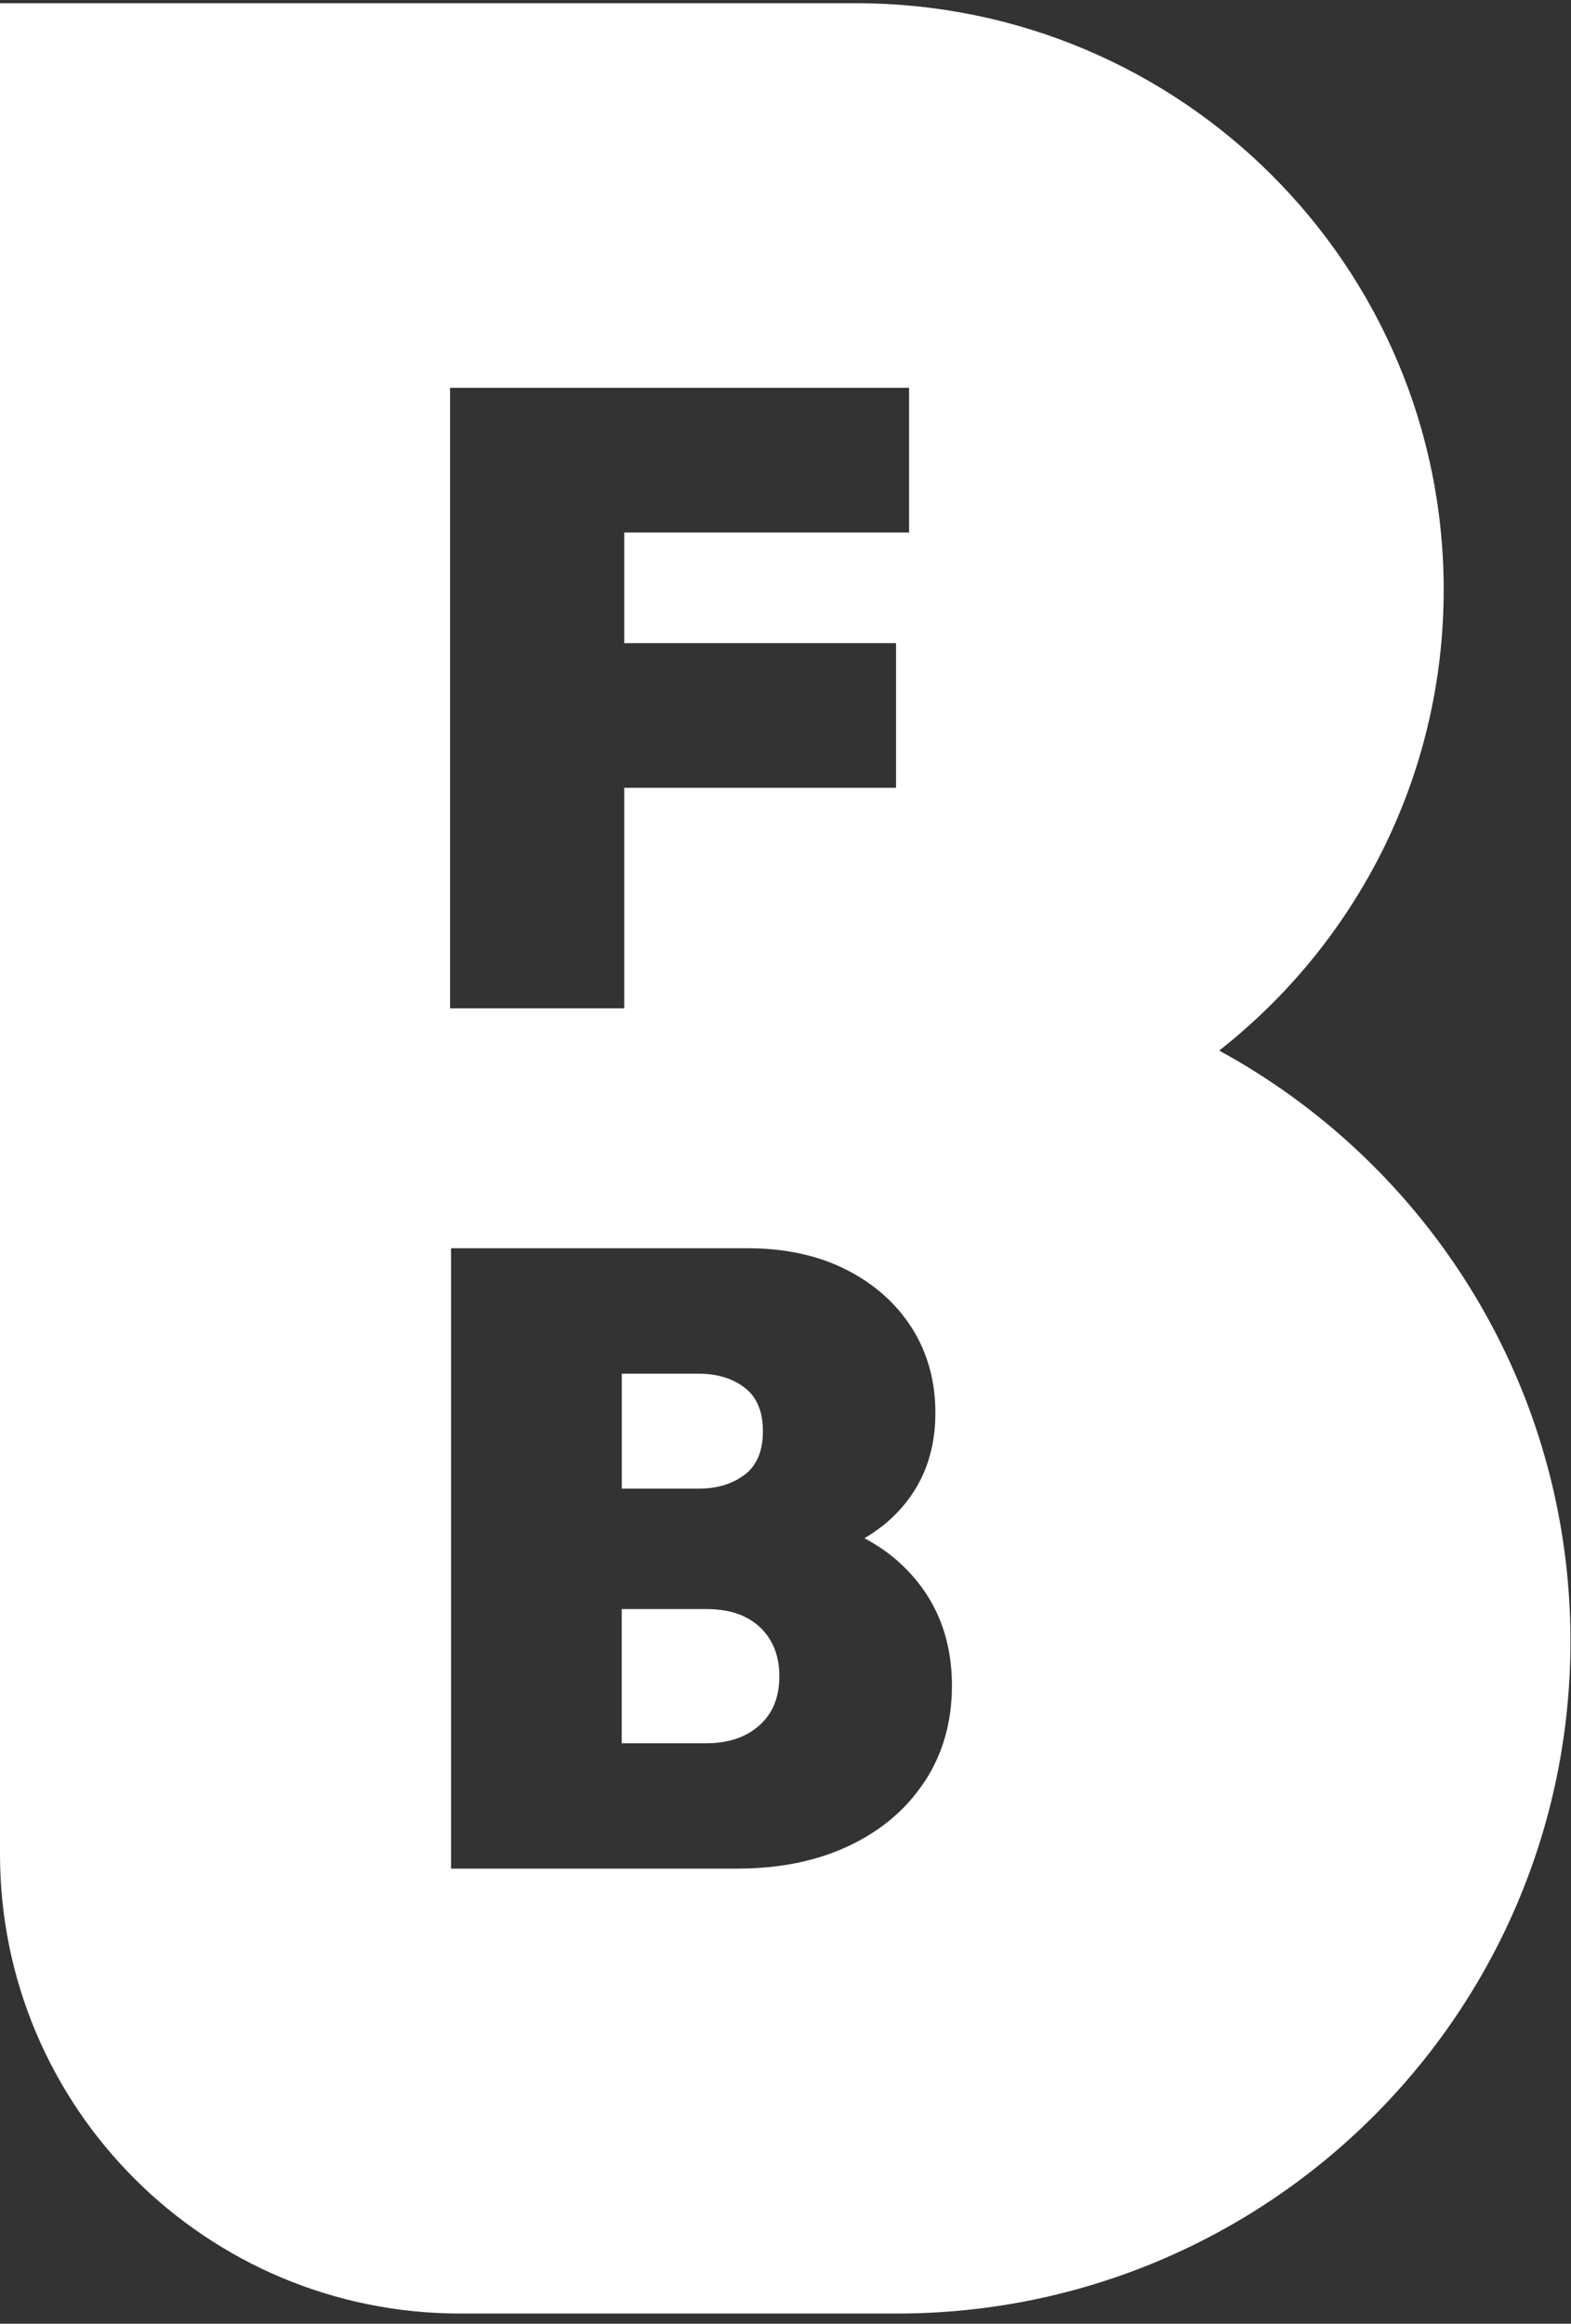 <svg xmlns="http://www.w3.org/2000/svg" width="117" height="173" viewBox="0 0 117 173" fill="none"><rect x="0" y="0" width="117" height="173" fill="#333333" stroke="none"/><path fill-rule="evenodd" clip-rule="evenodd" d="M107.519 43.898C107.519 57.829 100.978 70.225 90.796 78.216H90.803C106.384 86.711 116.96 103.215 116.96 122.183C116.96 149.827 94.498 172.241 66.793 172.241H34.276C15.345 172.241 0 156.926 0 138.037V0.241H63.771C87.933 0.241 107.519 19.785 107.519 43.898ZM67.703 28.874H33.518V75.067H46.49V58.654H66.732V47.884H46.49V39.644H67.703V28.874ZM63.267 137.4C65.67 136.26 67.539 134.658 68.88 132.601L68.886 132.607C70.221 130.55 70.895 128.183 70.895 125.502C70.895 121.782 69.602 118.73 67.005 116.352C66.235 115.642 65.349 115.041 64.378 114.519C65.027 114.137 65.628 113.712 66.162 113.239C68.498 111.164 69.663 108.482 69.663 105.193C69.663 102.815 69.074 100.703 67.909 98.865C66.744 97.032 65.112 95.582 63.013 94.52C60.913 93.458 58.456 92.93 55.647 92.93H33.591V139.117H54.87C58.068 139.117 60.871 138.547 63.267 137.4ZM55.452 109.799C56.362 109.107 56.818 108.027 56.818 106.552C56.818 105.078 56.362 104.004 55.452 103.306C54.542 102.614 53.401 102.269 52.018 102.269H46.308V110.83H52.018C53.401 110.83 54.548 110.484 55.452 109.792V109.799ZM55.483 120.375C54.682 119.986 53.717 119.792 52.595 119.792H46.303V129.785H52.595C54.239 129.785 55.556 129.342 56.551 128.457C57.546 127.571 58.043 126.351 58.043 124.792C58.043 123.754 57.819 122.856 57.364 122.098C56.909 121.339 56.284 120.769 55.483 120.381V120.375Z" fill="white"></path></svg>